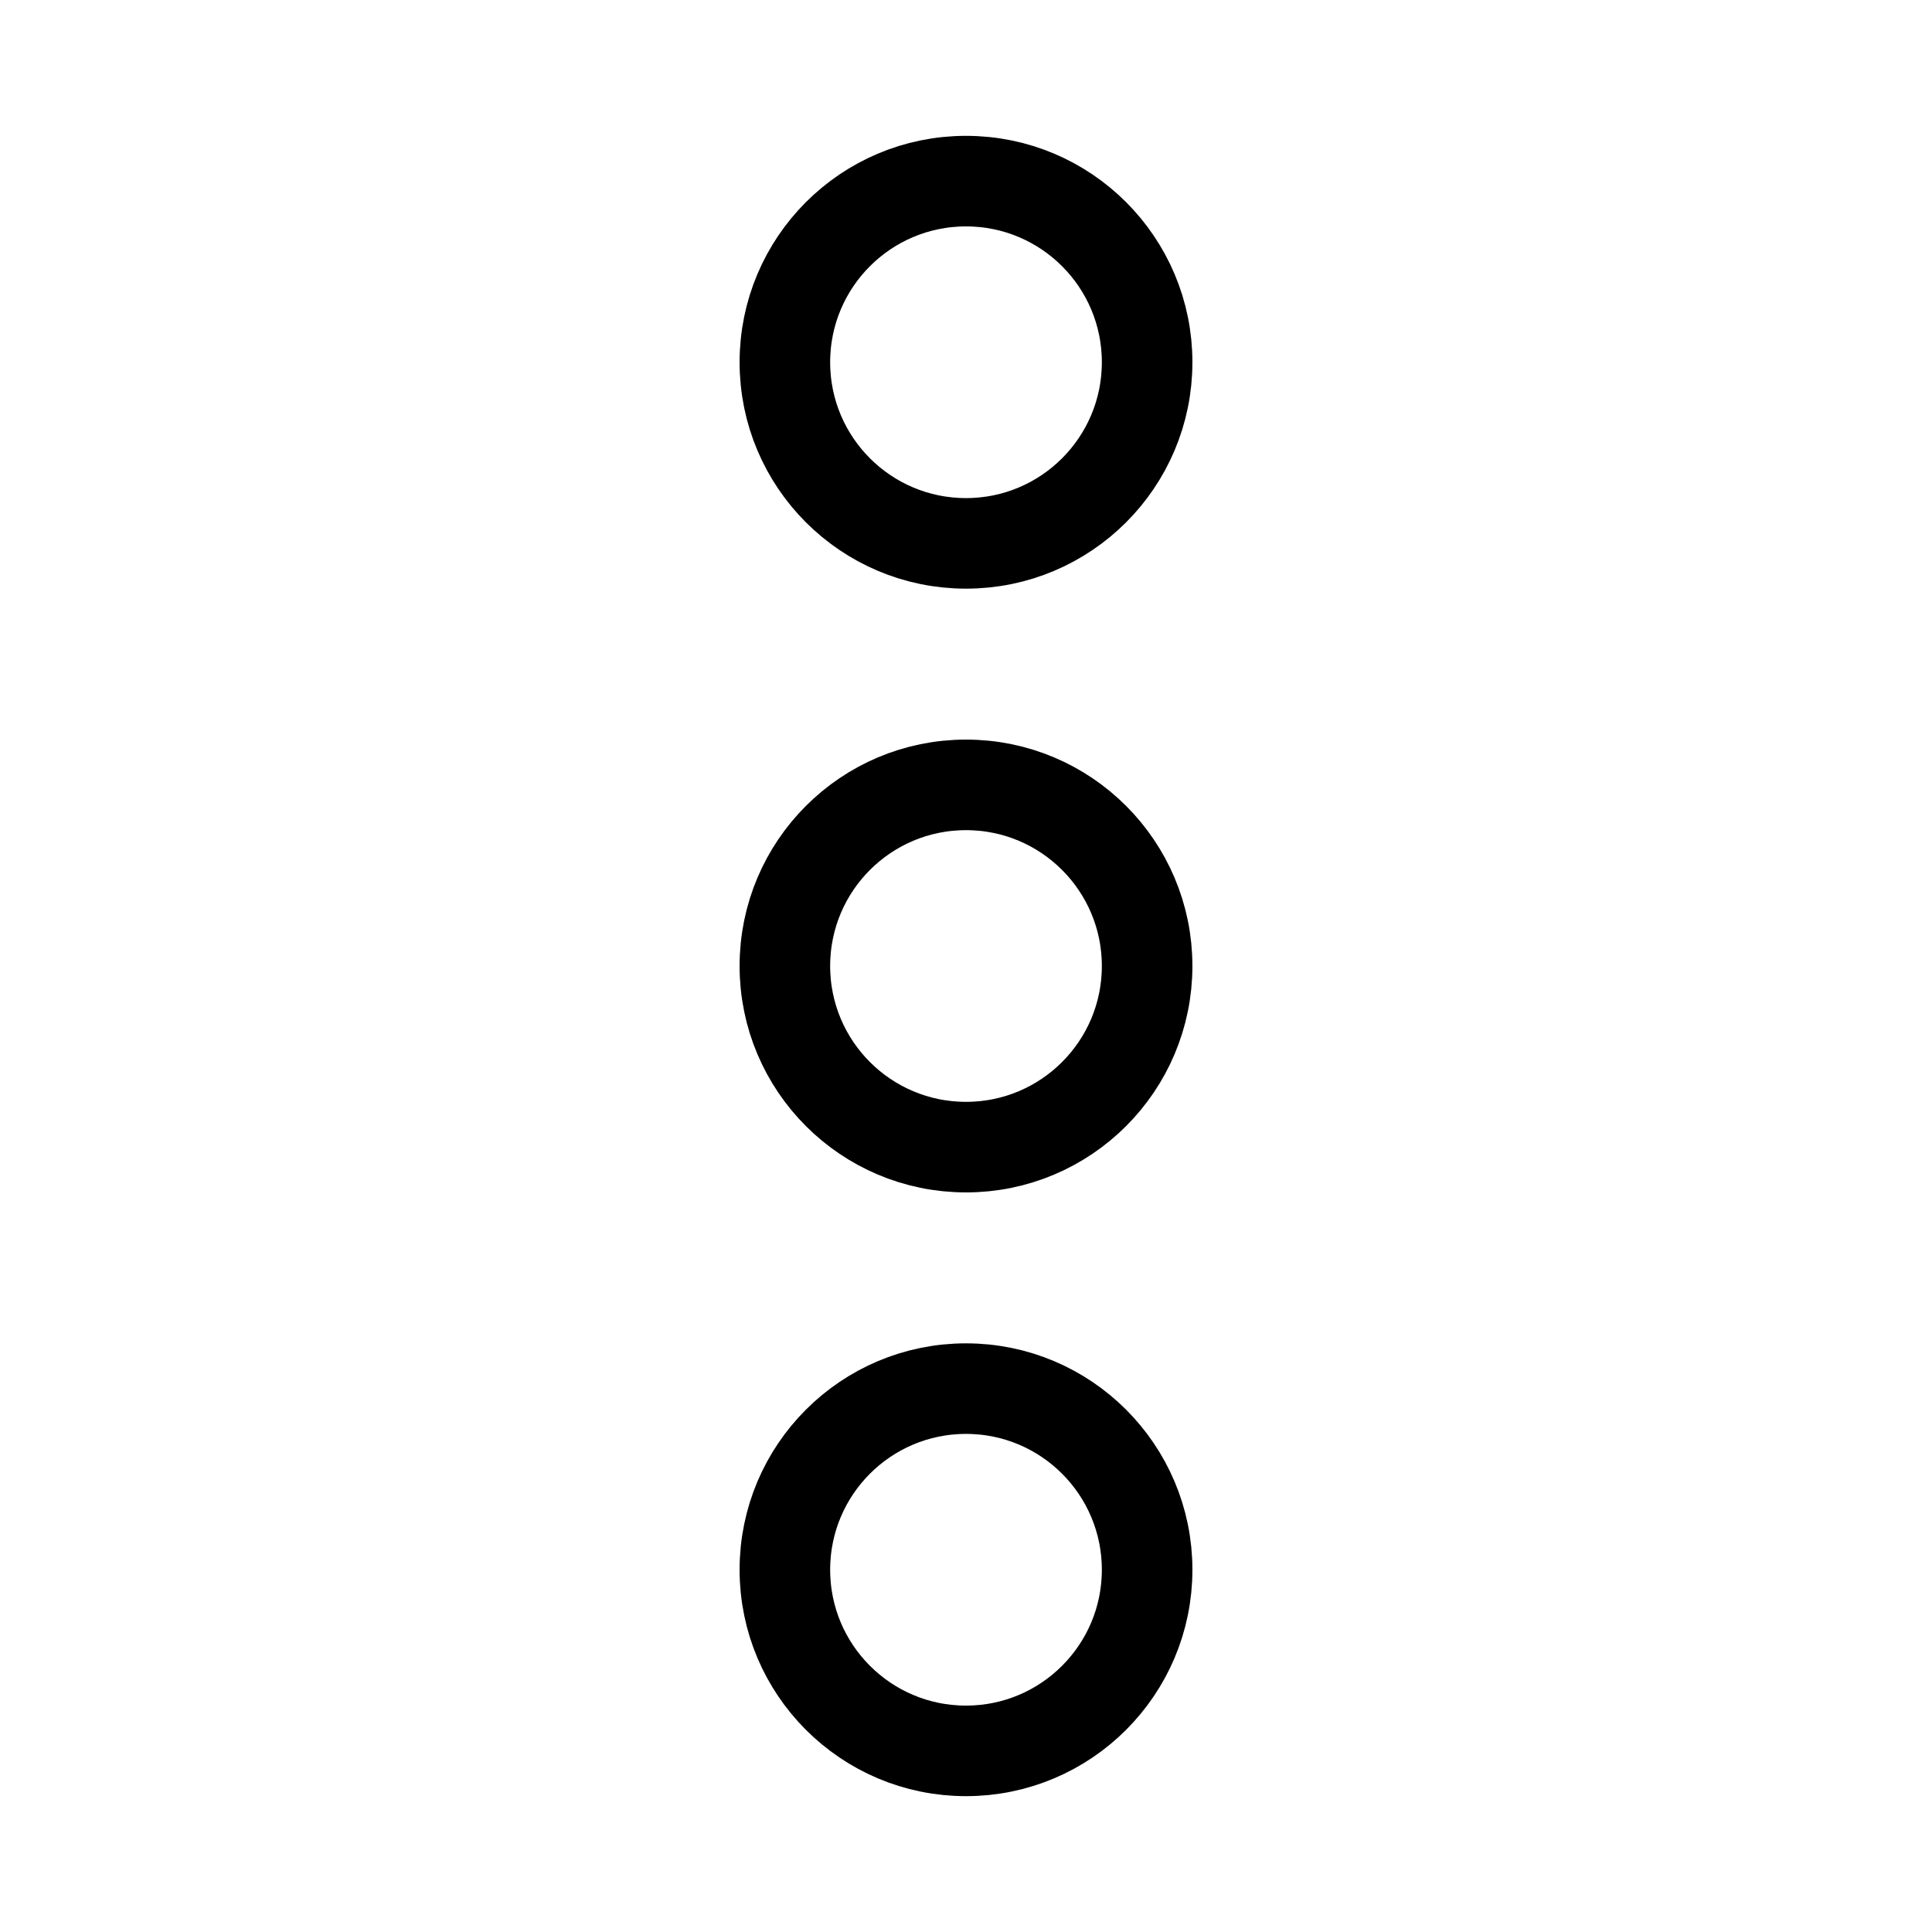 <svg xmlns="http://www.w3.org/2000/svg" viewBox="0 0 256 256"><rect width="256" height="256" fill="none"/><circle cx="128" cy="128" r="24" fill="none" stroke="#000" stroke-linecap="round" stroke-linejoin="round" stroke-width="12"/><circle cx="128" cy="48" r="24" fill="none" stroke="#000" stroke-linecap="round" stroke-linejoin="round" stroke-width="12"/><circle cx="128" cy="208" r="24" fill="none" stroke="#000" stroke-linecap="round" stroke-linejoin="round" stroke-width="12"/></svg>